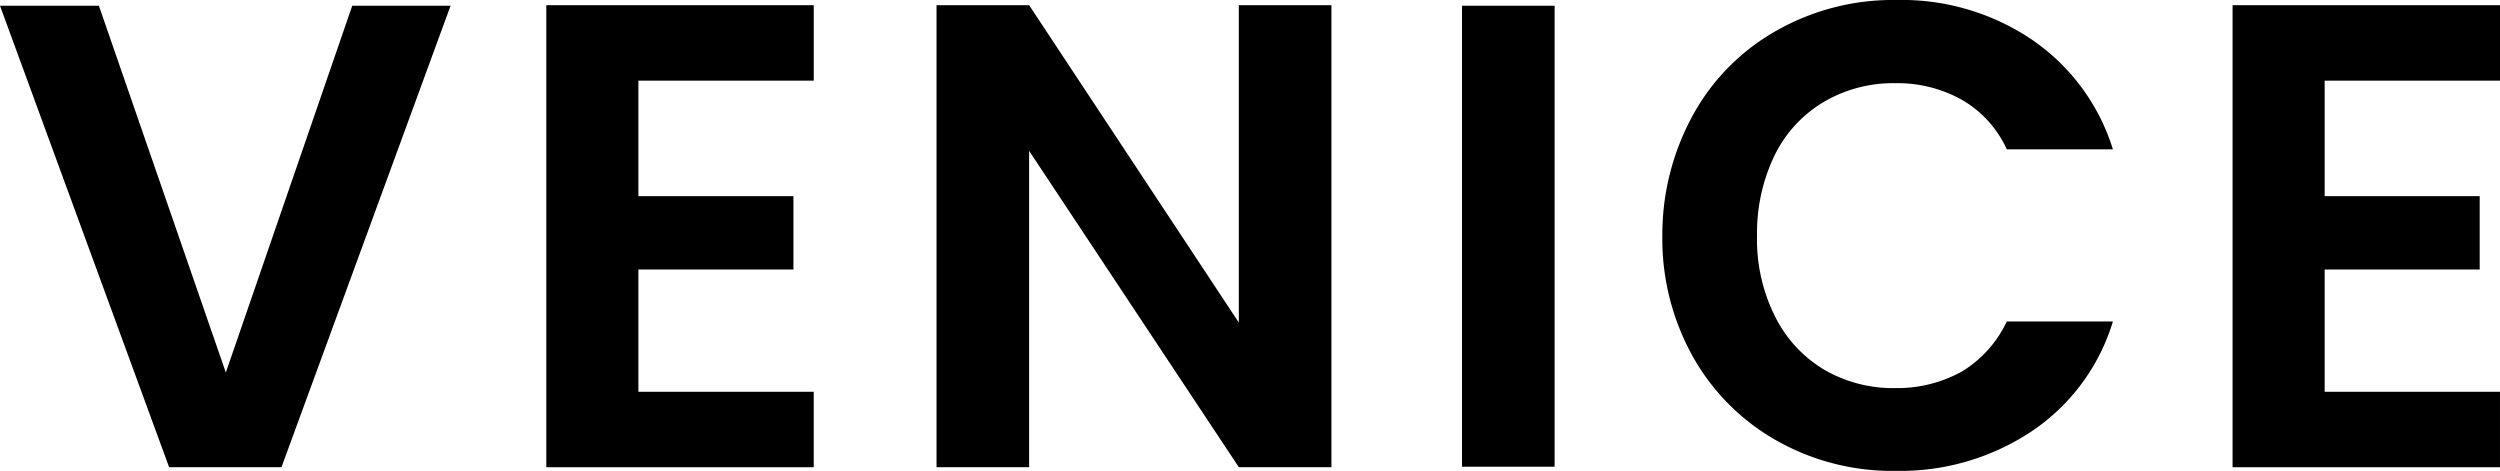 <svg xmlns="http://www.w3.org/2000/svg" width="159.282" height="30" viewBox="0 0 159.282 30"><g transform="translate(0 0)"><g transform="translate(0 0)"><path d="M28.707,1.1,17.934,30.5h-7.16L0,1.1H6.3l8.088,23.37L22.442,1.1Z" transform="translate(0 -0.735)"/><path d="M110.867,5.807v7.359h9.878V17.84h-9.878v7.79h11.171v4.807H105V1h17.039V5.807Z" transform="translate(-70.193 -0.669)"/><path d="M205.16,30.436h-5.9L185.9,10.282V30.436H180V1h5.9L199.26,21.221V1h5.9Z" transform="translate(-120.331 -0.669)"/><path d="M286.9,1.1V30.47H281V1.1Z" transform="translate(-187.851 -0.735)"/><path d="M321.489,7.26a13.765,13.765,0,0,1,5.337-5.337A15.029,15.029,0,0,1,334.417,0a14.825,14.825,0,0,1,8.619,2.519,13.182,13.182,0,0,1,5.171,6.994h-6.762a6.959,6.959,0,0,0-2.851-3.149A8.4,8.4,0,0,0,334.351,5.3,8.718,8.718,0,0,0,329.776,6.5a8.1,8.1,0,0,0-3.116,3.381,11.393,11.393,0,0,0-1.127,5.138,10.928,10.928,0,0,0,1.127,5.1,8.189,8.189,0,0,0,3.116,3.414,8.718,8.718,0,0,0,4.575,1.193,8.484,8.484,0,0,0,4.243-1.061,7.419,7.419,0,0,0,2.851-3.182h6.762a12.936,12.936,0,0,1-5.171,6.994A15.1,15.1,0,0,1,334.384,30a14.943,14.943,0,0,1-7.591-1.923,13.99,13.99,0,0,1-5.337-5.337,15.407,15.407,0,0,1-1.956-7.757A15.834,15.834,0,0,1,321.489,7.26Z" transform="translate(-213.588 0)"/><path d="M434.967,5.807v7.359h9.878V17.84h-9.878v7.79h11.171v4.807H429.1V1h17.039V5.807Z" transform="translate(-286.857 -0.669)"/></g></g></svg>